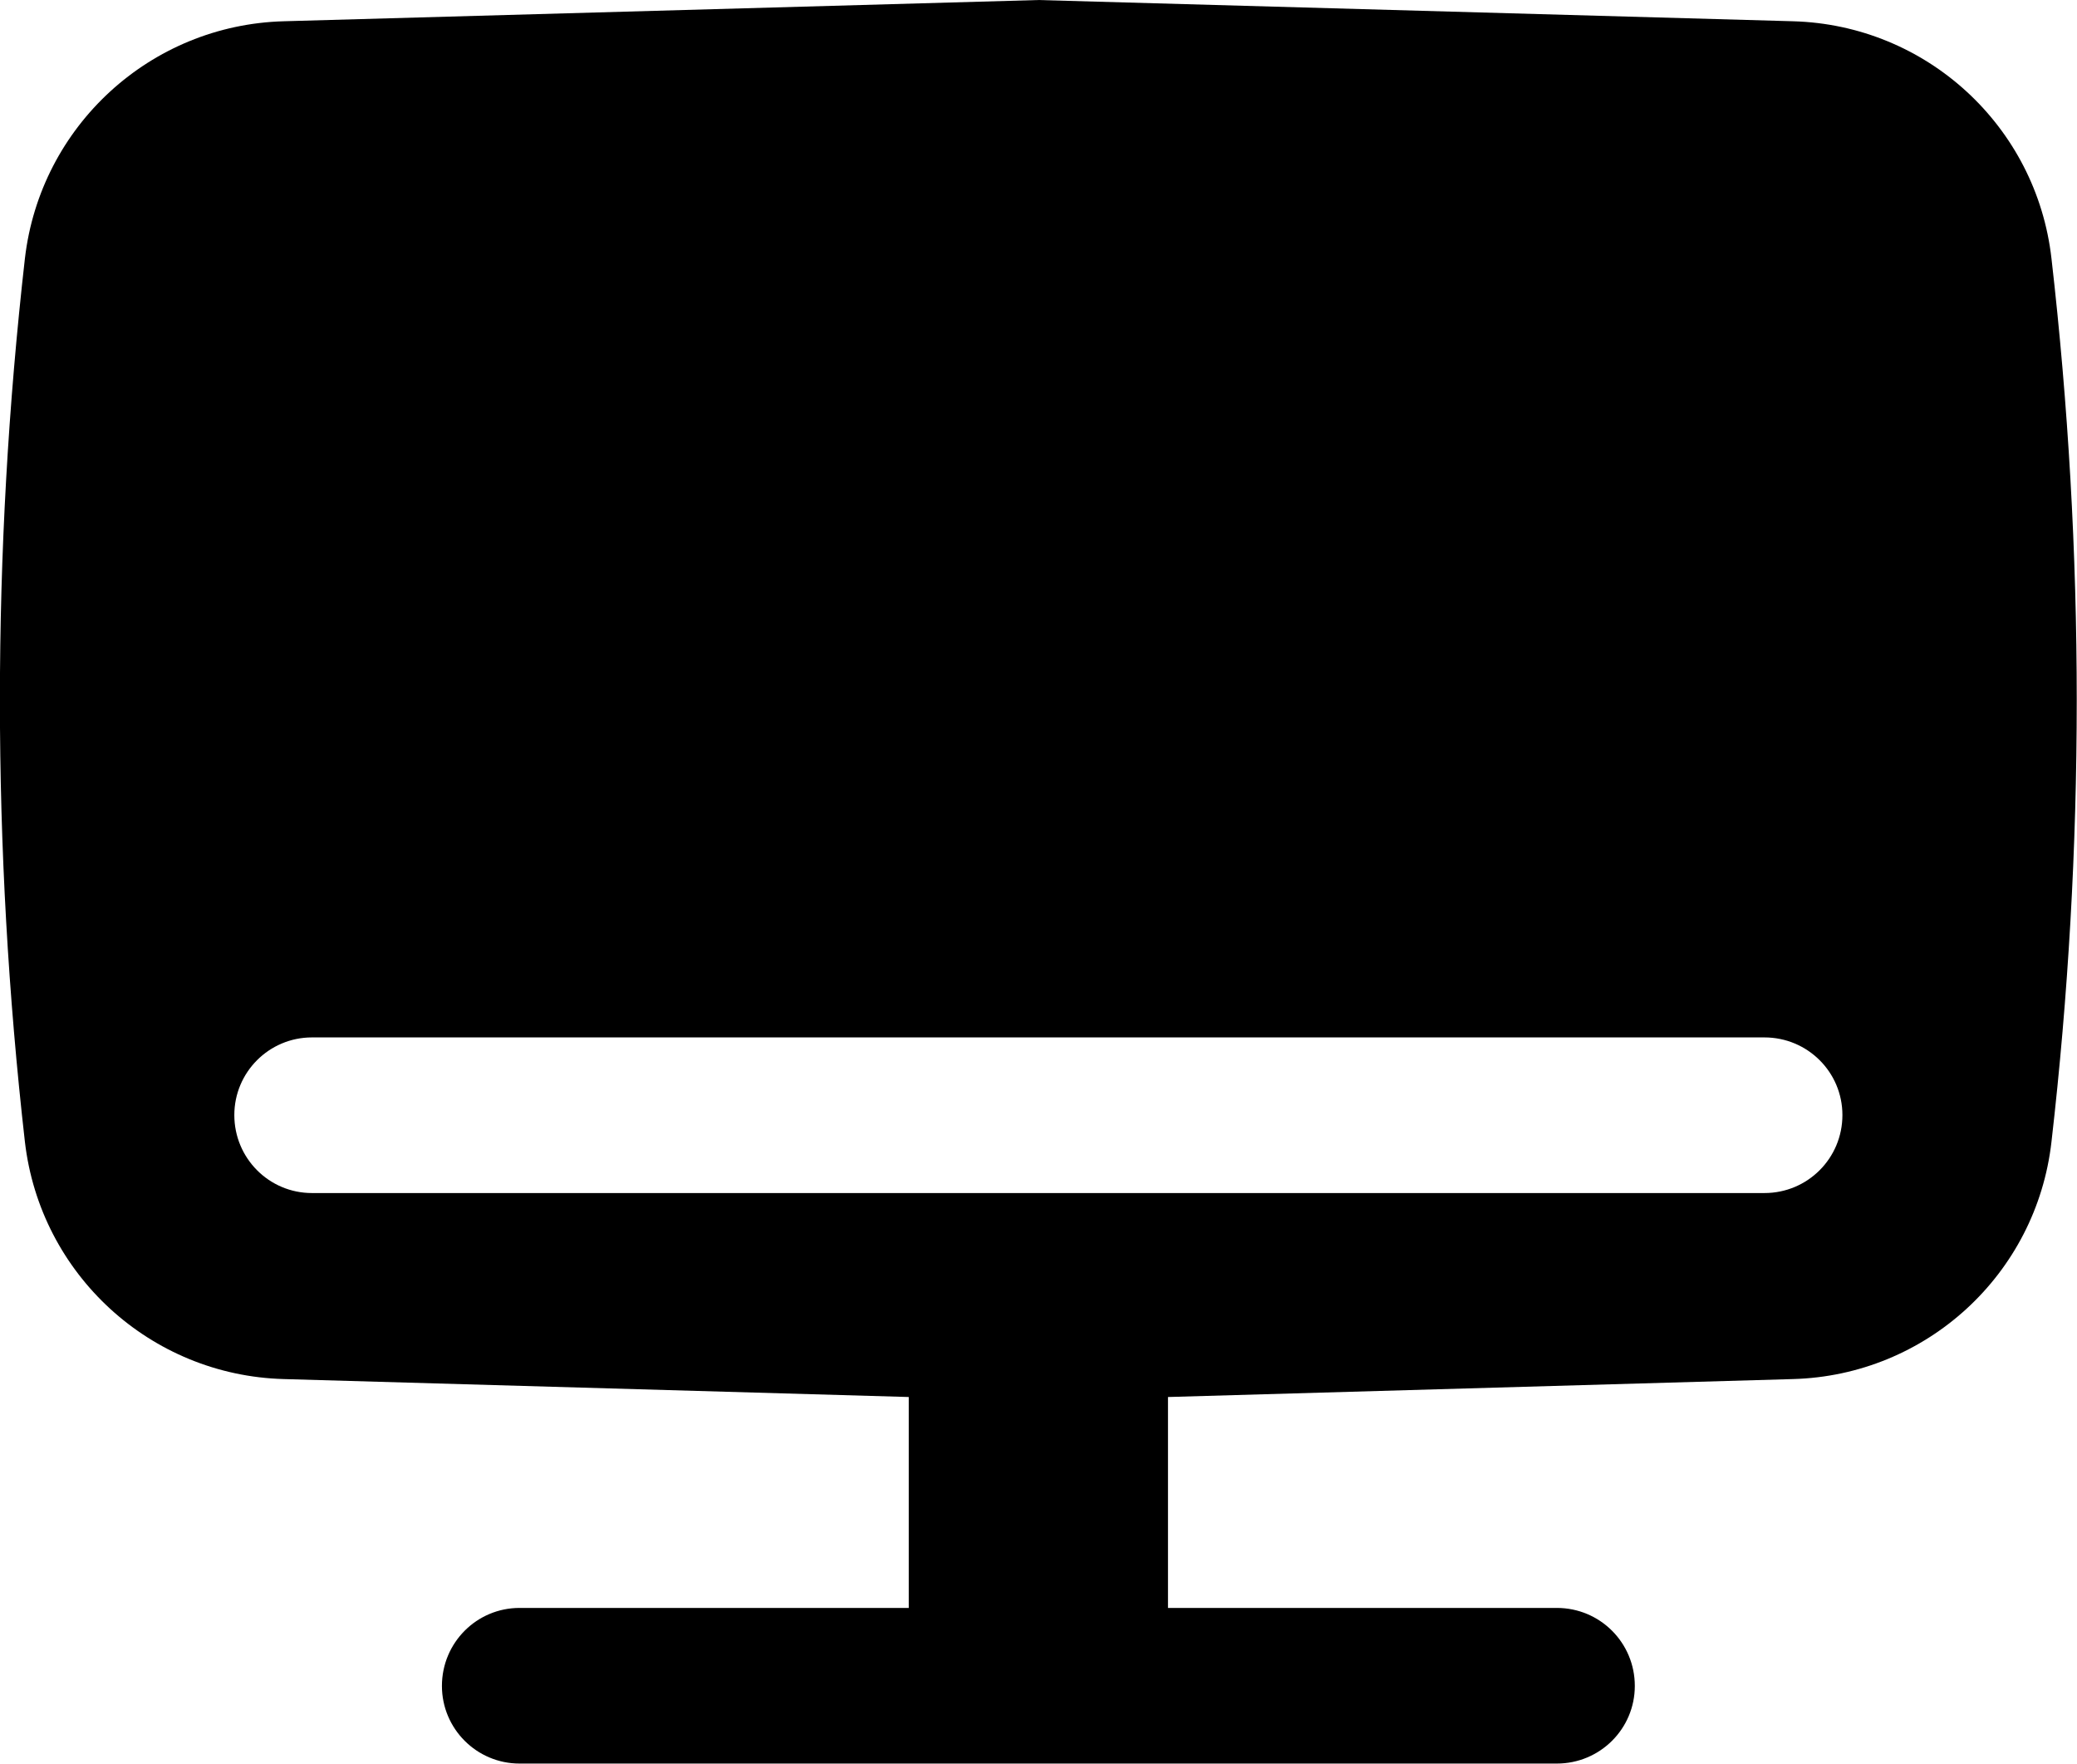 <svg width="56.727" height="48.168" viewBox="0 0 56.727 48.167" fill="none" xmlns="http://www.w3.org/2000/svg" xmlns:xlink="http://www.w3.org/1999/xlink">
	<desc>
			Created with Pixso.
	</desc>
	<defs/>
	<path id="Icon" d="M28.36 0L48.97 0.58C52.61 0.68 55.62 3.44 56.03 7.06C56.95 15.08 56.95 23.17 56.03 31.18C55.62 34.8 52.61 37.56 48.97 37.66L31.9 38.15L31.9 43.91L42.52 43.91C43.7 43.91 44.65 44.86 44.65 46.04C44.65 47.21 43.7 48.16 42.52 48.16L14.19 48.16C13.02 48.16 12.07 47.21 12.07 46.04C12.07 44.86 13.02 43.91 14.19 43.91L24.82 43.91L24.82 38.15L7.75 37.66C4.11 37.56 1.1 34.8 0.68 31.18C-0.23 23.17 -0.23 15.08 0.68 7.06C1.1 3.44 4.11 0.68 7.75 0.58L28.36 0ZM8.52 28.33C7.35 28.33 6.4 29.28 6.4 30.45C6.4 31.63 7.35 32.58 8.52 32.58L48.19 32.58C49.37 32.58 50.32 31.63 50.32 30.45C50.32 29.28 49.37 28.33 48.19 28.33L8.52 28.33Z" fill="#000000" fill-opacity="1" fill-rule="evenodd"/>
</svg>
